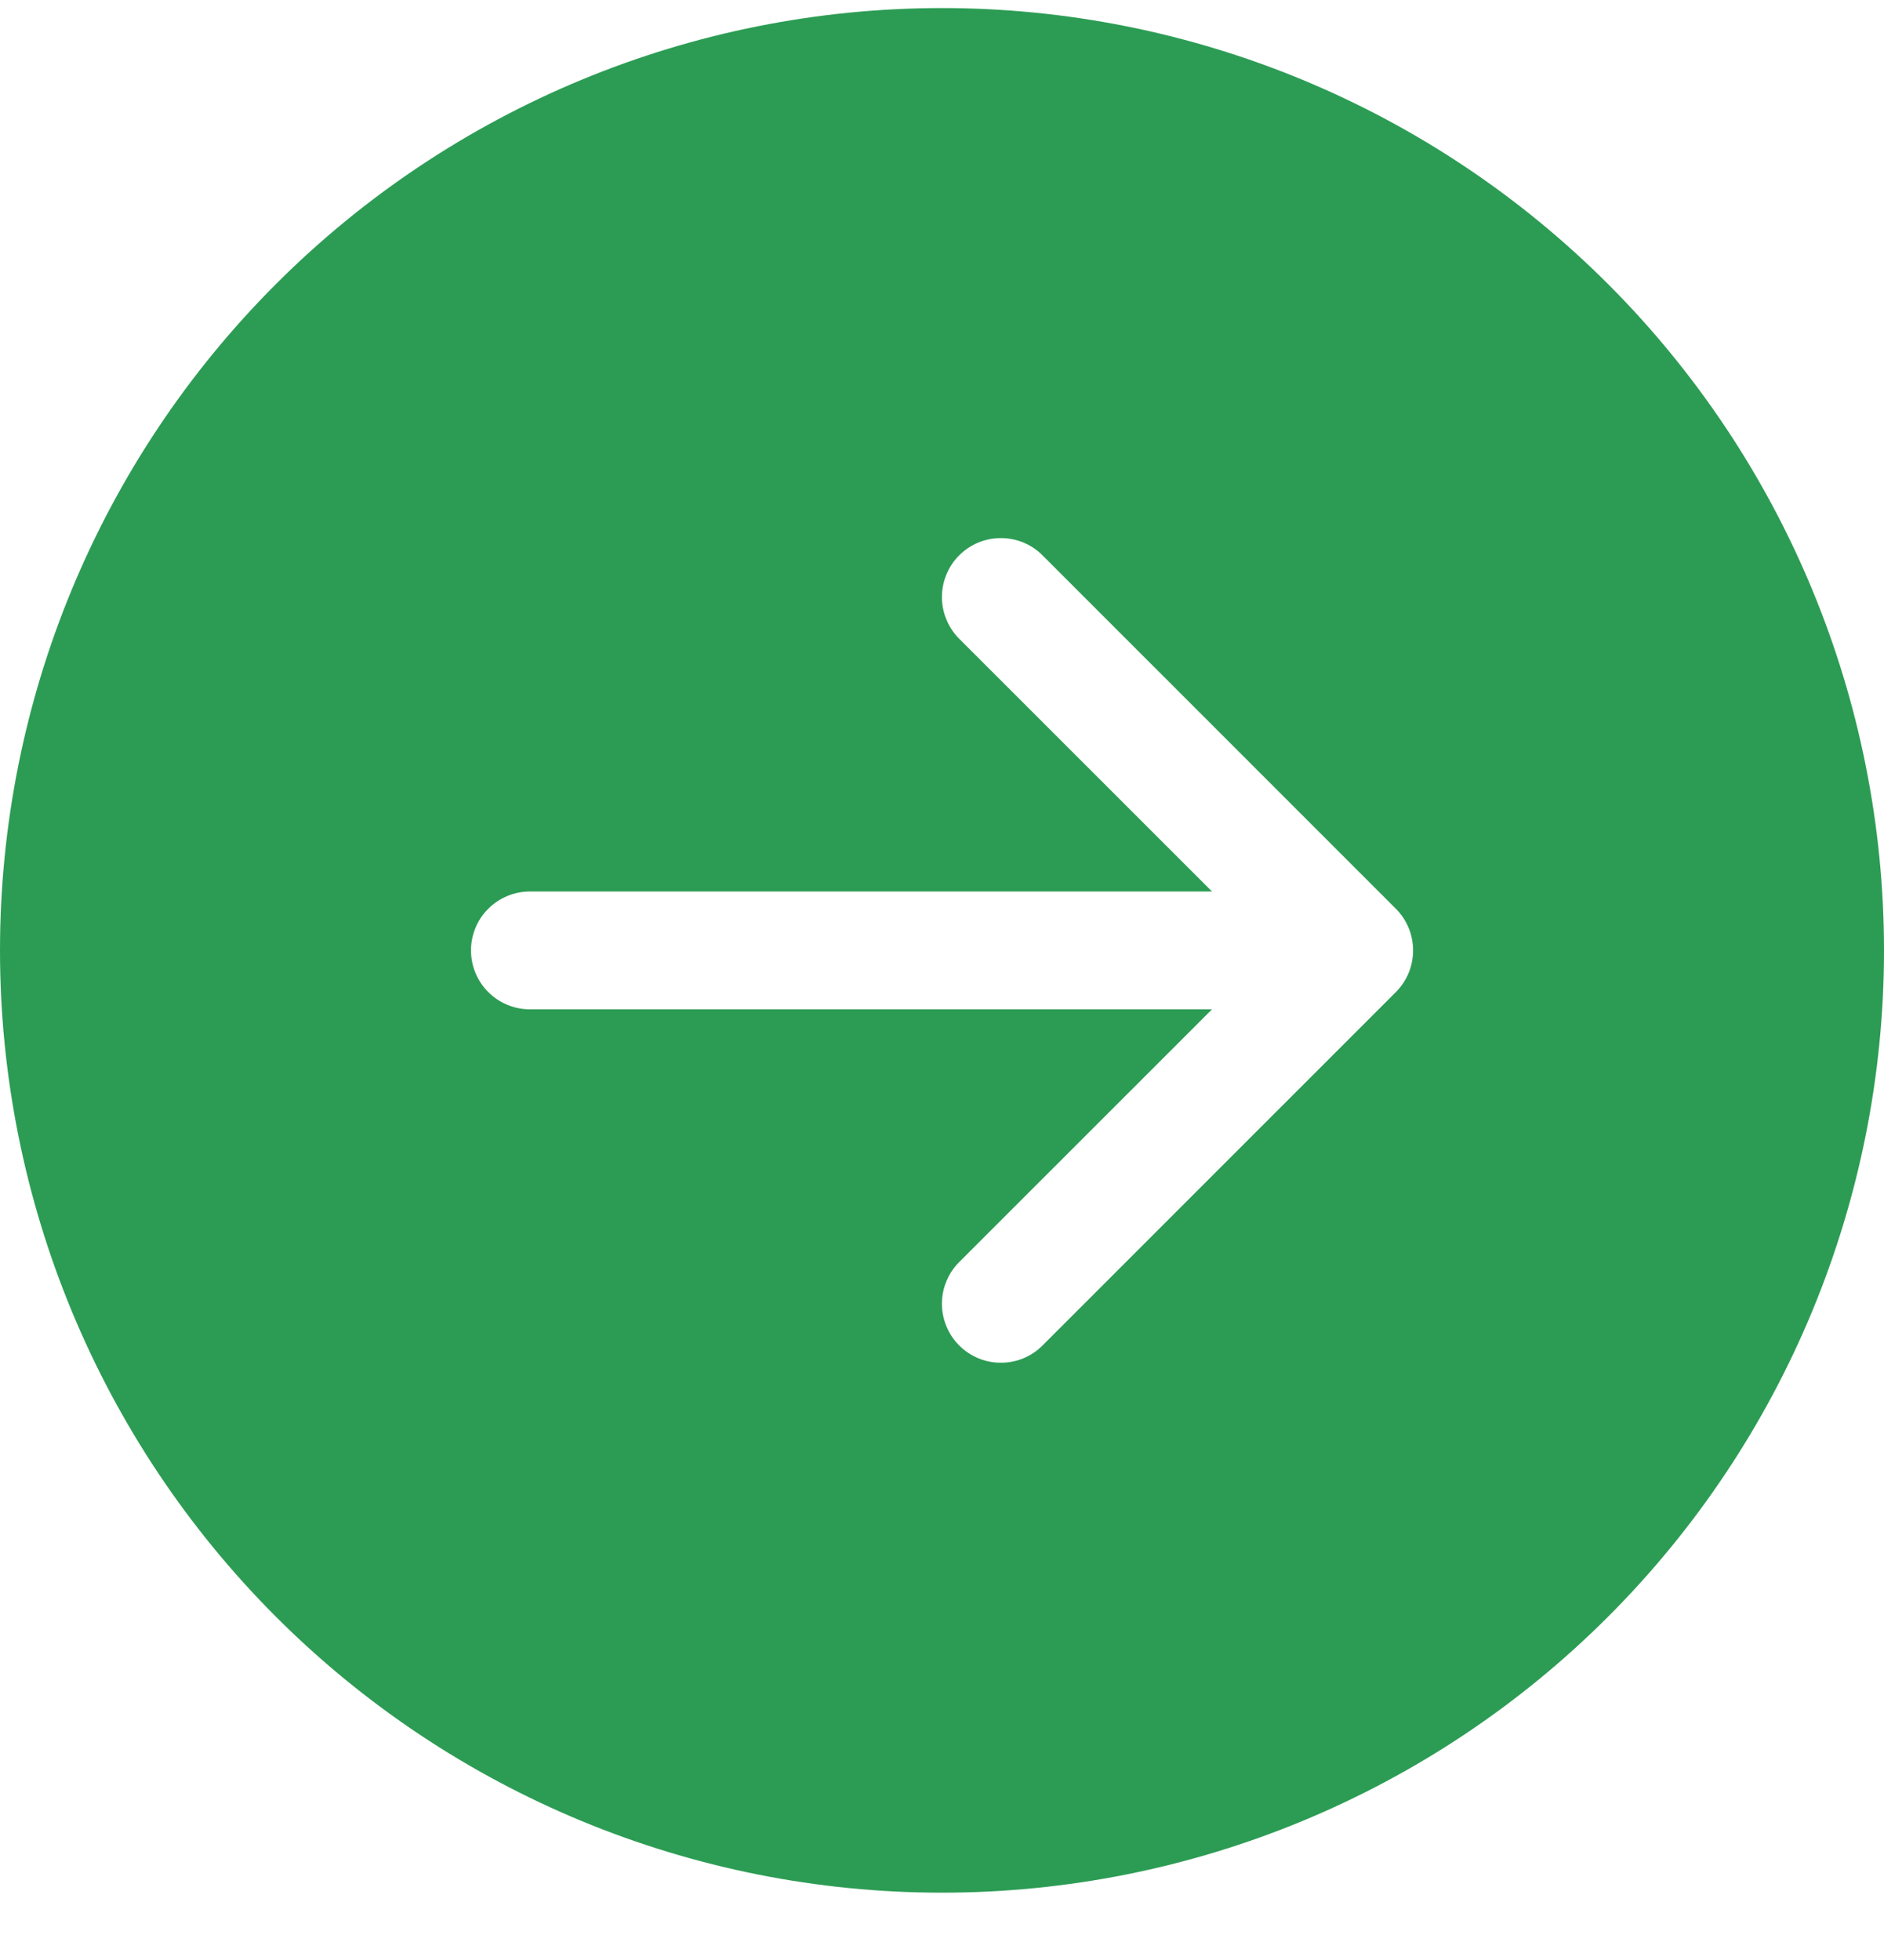 <svg width="25" height="26" viewBox="0 0 25 26" fill="none" xmlns="http://www.w3.org/2000/svg">
<path d="M12.5 0.107C15.815 0.107 18.995 1.424 21.339 3.769C23.683 6.113 25 9.292 25 12.607C25 15.923 23.683 19.102 21.339 21.446C18.995 23.791 15.815 25.107 12.5 25.107C9.185 25.107 6.005 23.791 3.661 21.446C1.317 19.102 0 15.923 0 12.607C0 9.292 1.317 6.113 3.661 3.769C6.005 1.424 9.185 0.107 12.5 0.107V0.107ZM7.031 11.826C6.824 11.826 6.625 11.909 6.479 12.055C6.332 12.201 6.25 12.4 6.25 12.607C6.25 12.815 6.332 13.013 6.479 13.16C6.625 13.306 6.824 13.389 7.031 13.389H16.083L12.728 16.742C12.655 16.814 12.598 16.901 12.559 16.996C12.519 17.09 12.499 17.192 12.499 17.295C12.499 17.398 12.519 17.499 12.559 17.594C12.598 17.689 12.655 17.775 12.728 17.848C12.801 17.921 12.887 17.978 12.982 18.018C13.077 18.057 13.178 18.077 13.281 18.077C13.384 18.077 13.486 18.057 13.581 18.018C13.675 17.978 13.762 17.921 13.834 17.848L18.522 13.161C18.595 13.088 18.652 13.002 18.692 12.907C18.731 12.812 18.751 12.71 18.751 12.607C18.751 12.505 18.731 12.403 18.692 12.308C18.652 12.213 18.595 12.127 18.522 12.054L13.834 7.367C13.762 7.294 13.675 7.237 13.581 7.197C13.486 7.158 13.384 7.138 13.281 7.138C13.178 7.138 13.077 7.158 12.982 7.197C12.887 7.237 12.801 7.294 12.728 7.367C12.655 7.439 12.598 7.526 12.559 7.621C12.519 7.715 12.499 7.817 12.499 7.92C12.499 8.023 12.519 8.124 12.559 8.219C12.598 8.314 12.655 8.4 12.728 8.473L16.083 11.826H7.031Z" fill="#2C9C54"/>
</svg>
